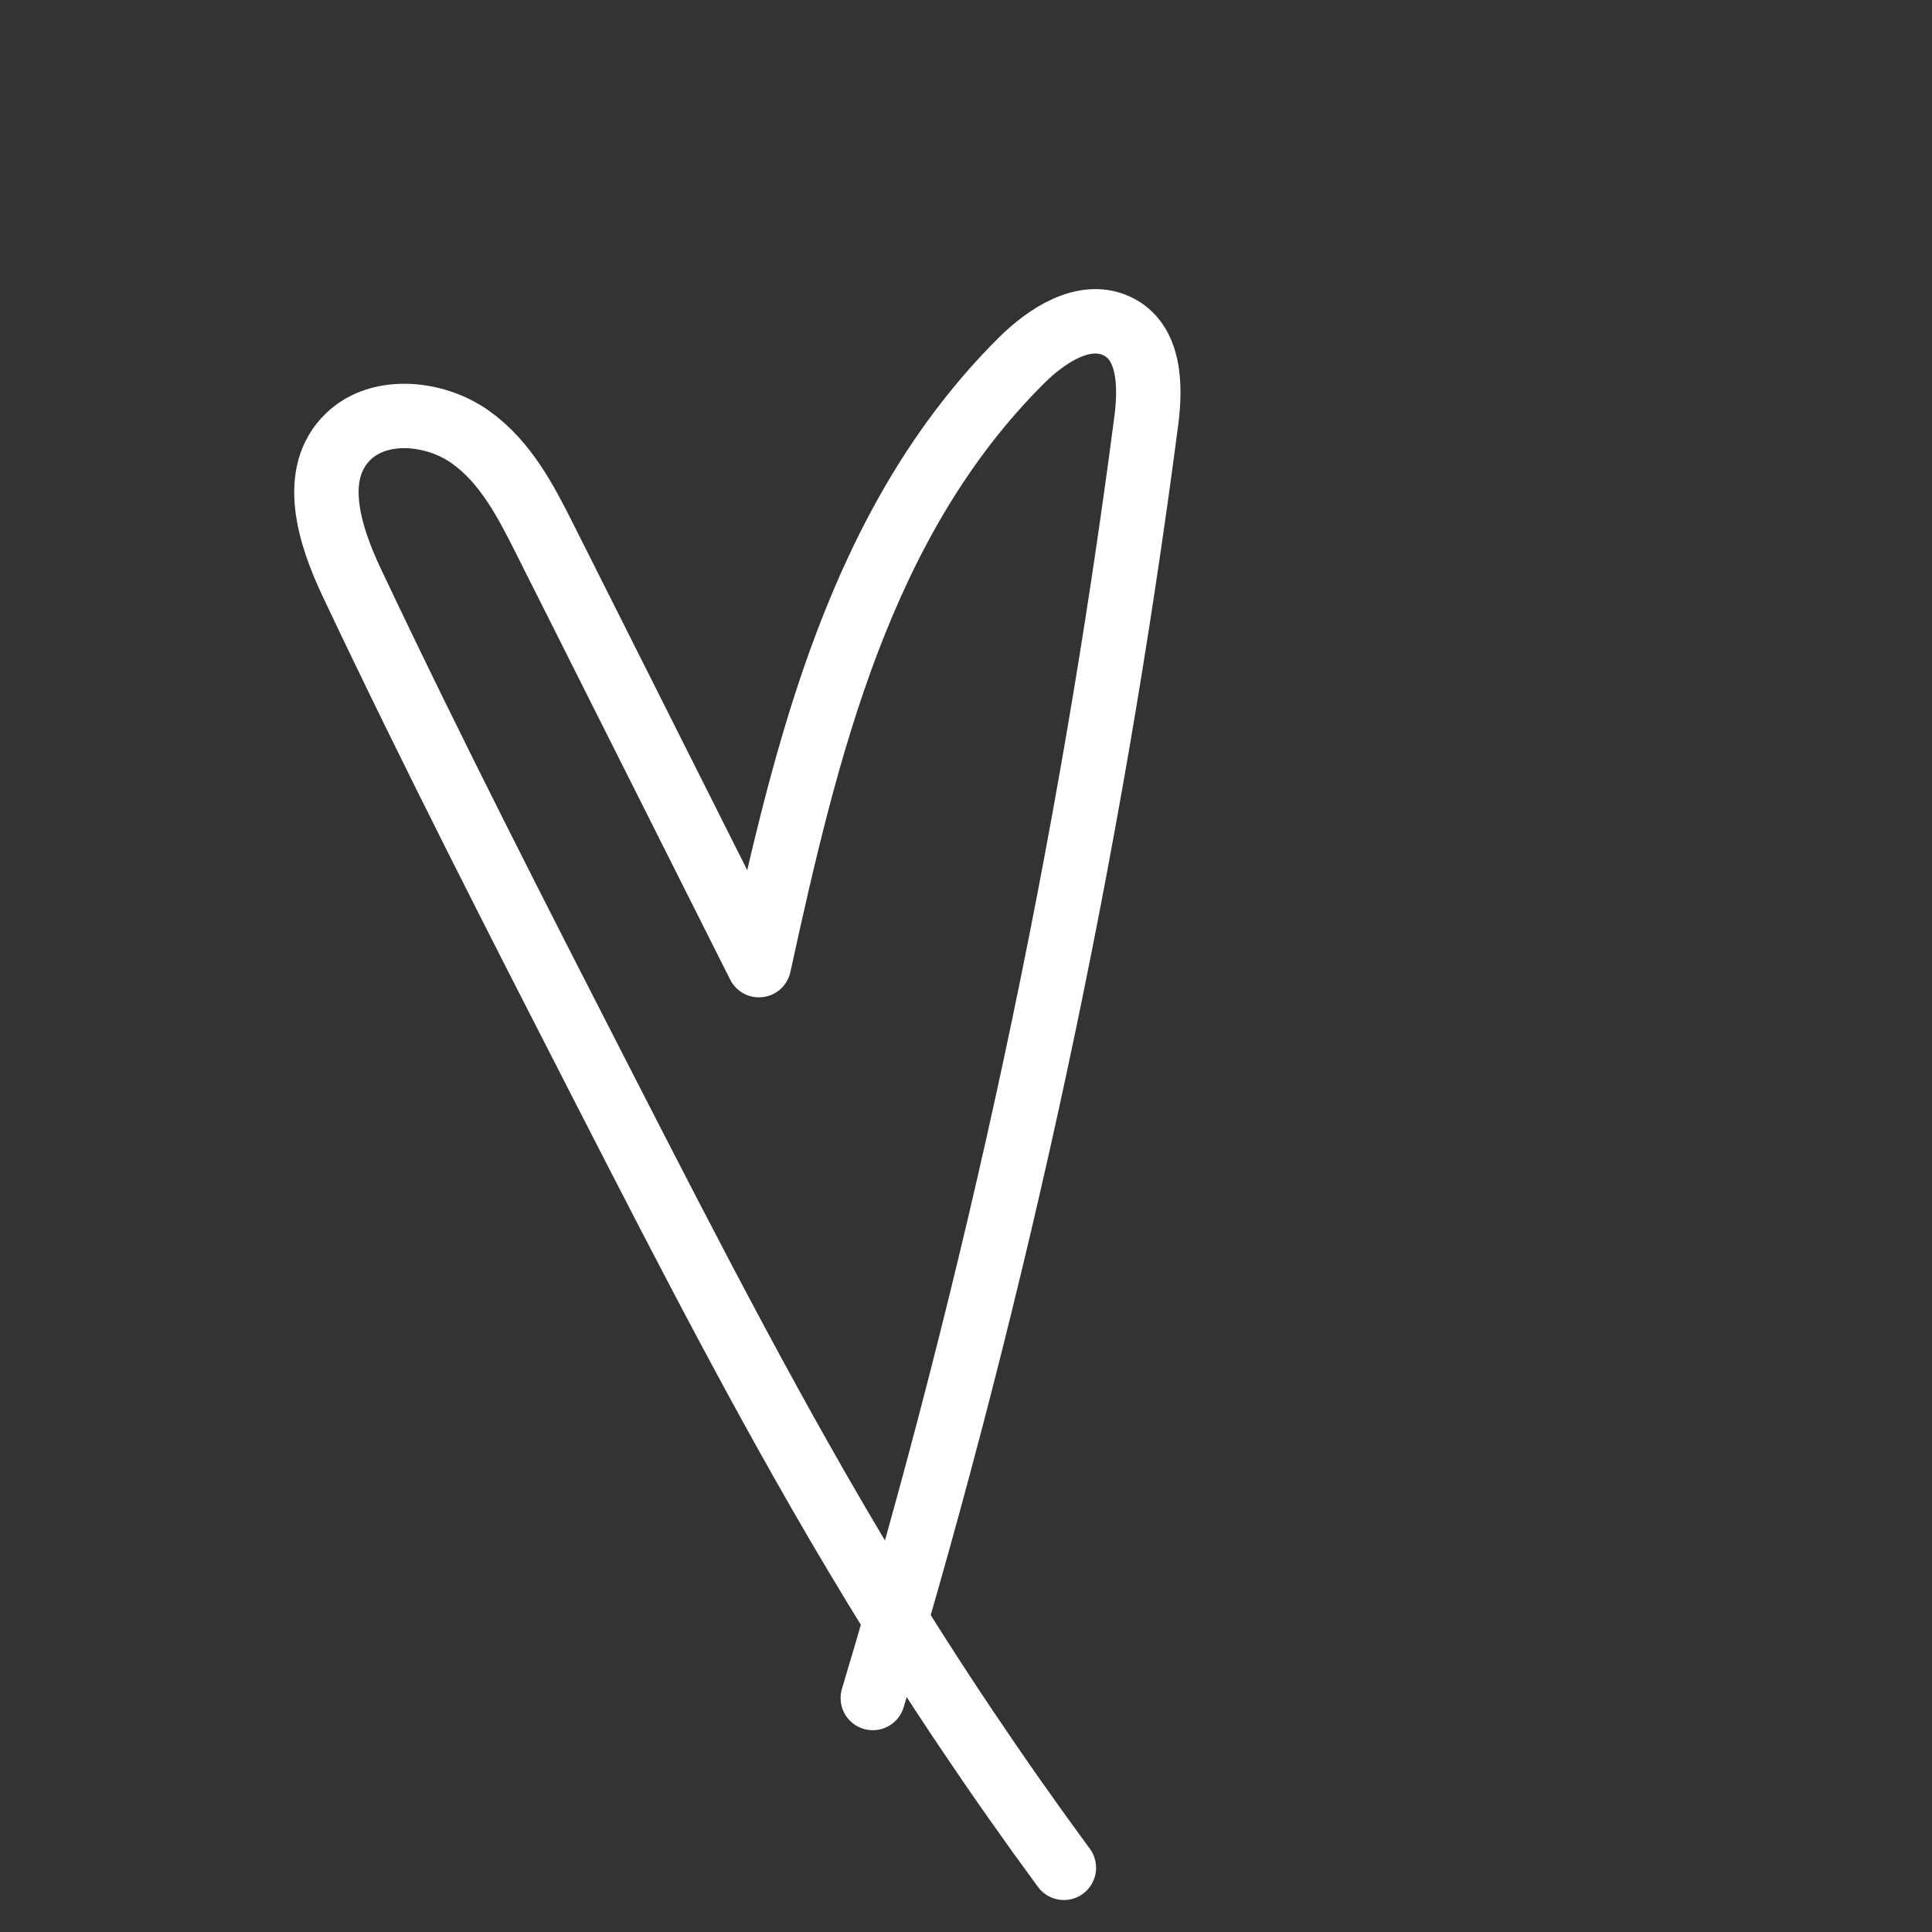 <?xml version="1.0" encoding="UTF-8"?> <svg xmlns="http://www.w3.org/2000/svg" width="45" height="45" viewBox="0 0 45 45" fill="none"><rect x="0" y="0" width="45" height="45" fill="#333333" stroke="none"/><path d="M20.329 39.55C23.257 29.804 25.388 19.851 26.698 9.809C26.806 8.987 26.792 7.95 26.004 7.589C25.245 7.243 24.378 7.814 23.795 8.393C20.031 12.132 18.777 17.448 17.677 22.48C16.013 19.169 14.349 15.858 12.686 12.547C12.246 11.671 11.776 10.762 10.956 10.179C10.136 9.596 8.852 9.466 8.123 10.157C7.214 11.02 7.668 12.457 8.189 13.56C10.069 17.54 12.079 21.463 14.089 25.385C16.083 29.272 18.078 33.164 20.357 36.909C21.731 39.166 23.208 41.367 24.78 43.505" stroke="white" stroke-width="1.5" stroke-miterlimit="10" stroke-linecap="round" stroke-linejoin="round"></path></svg> 